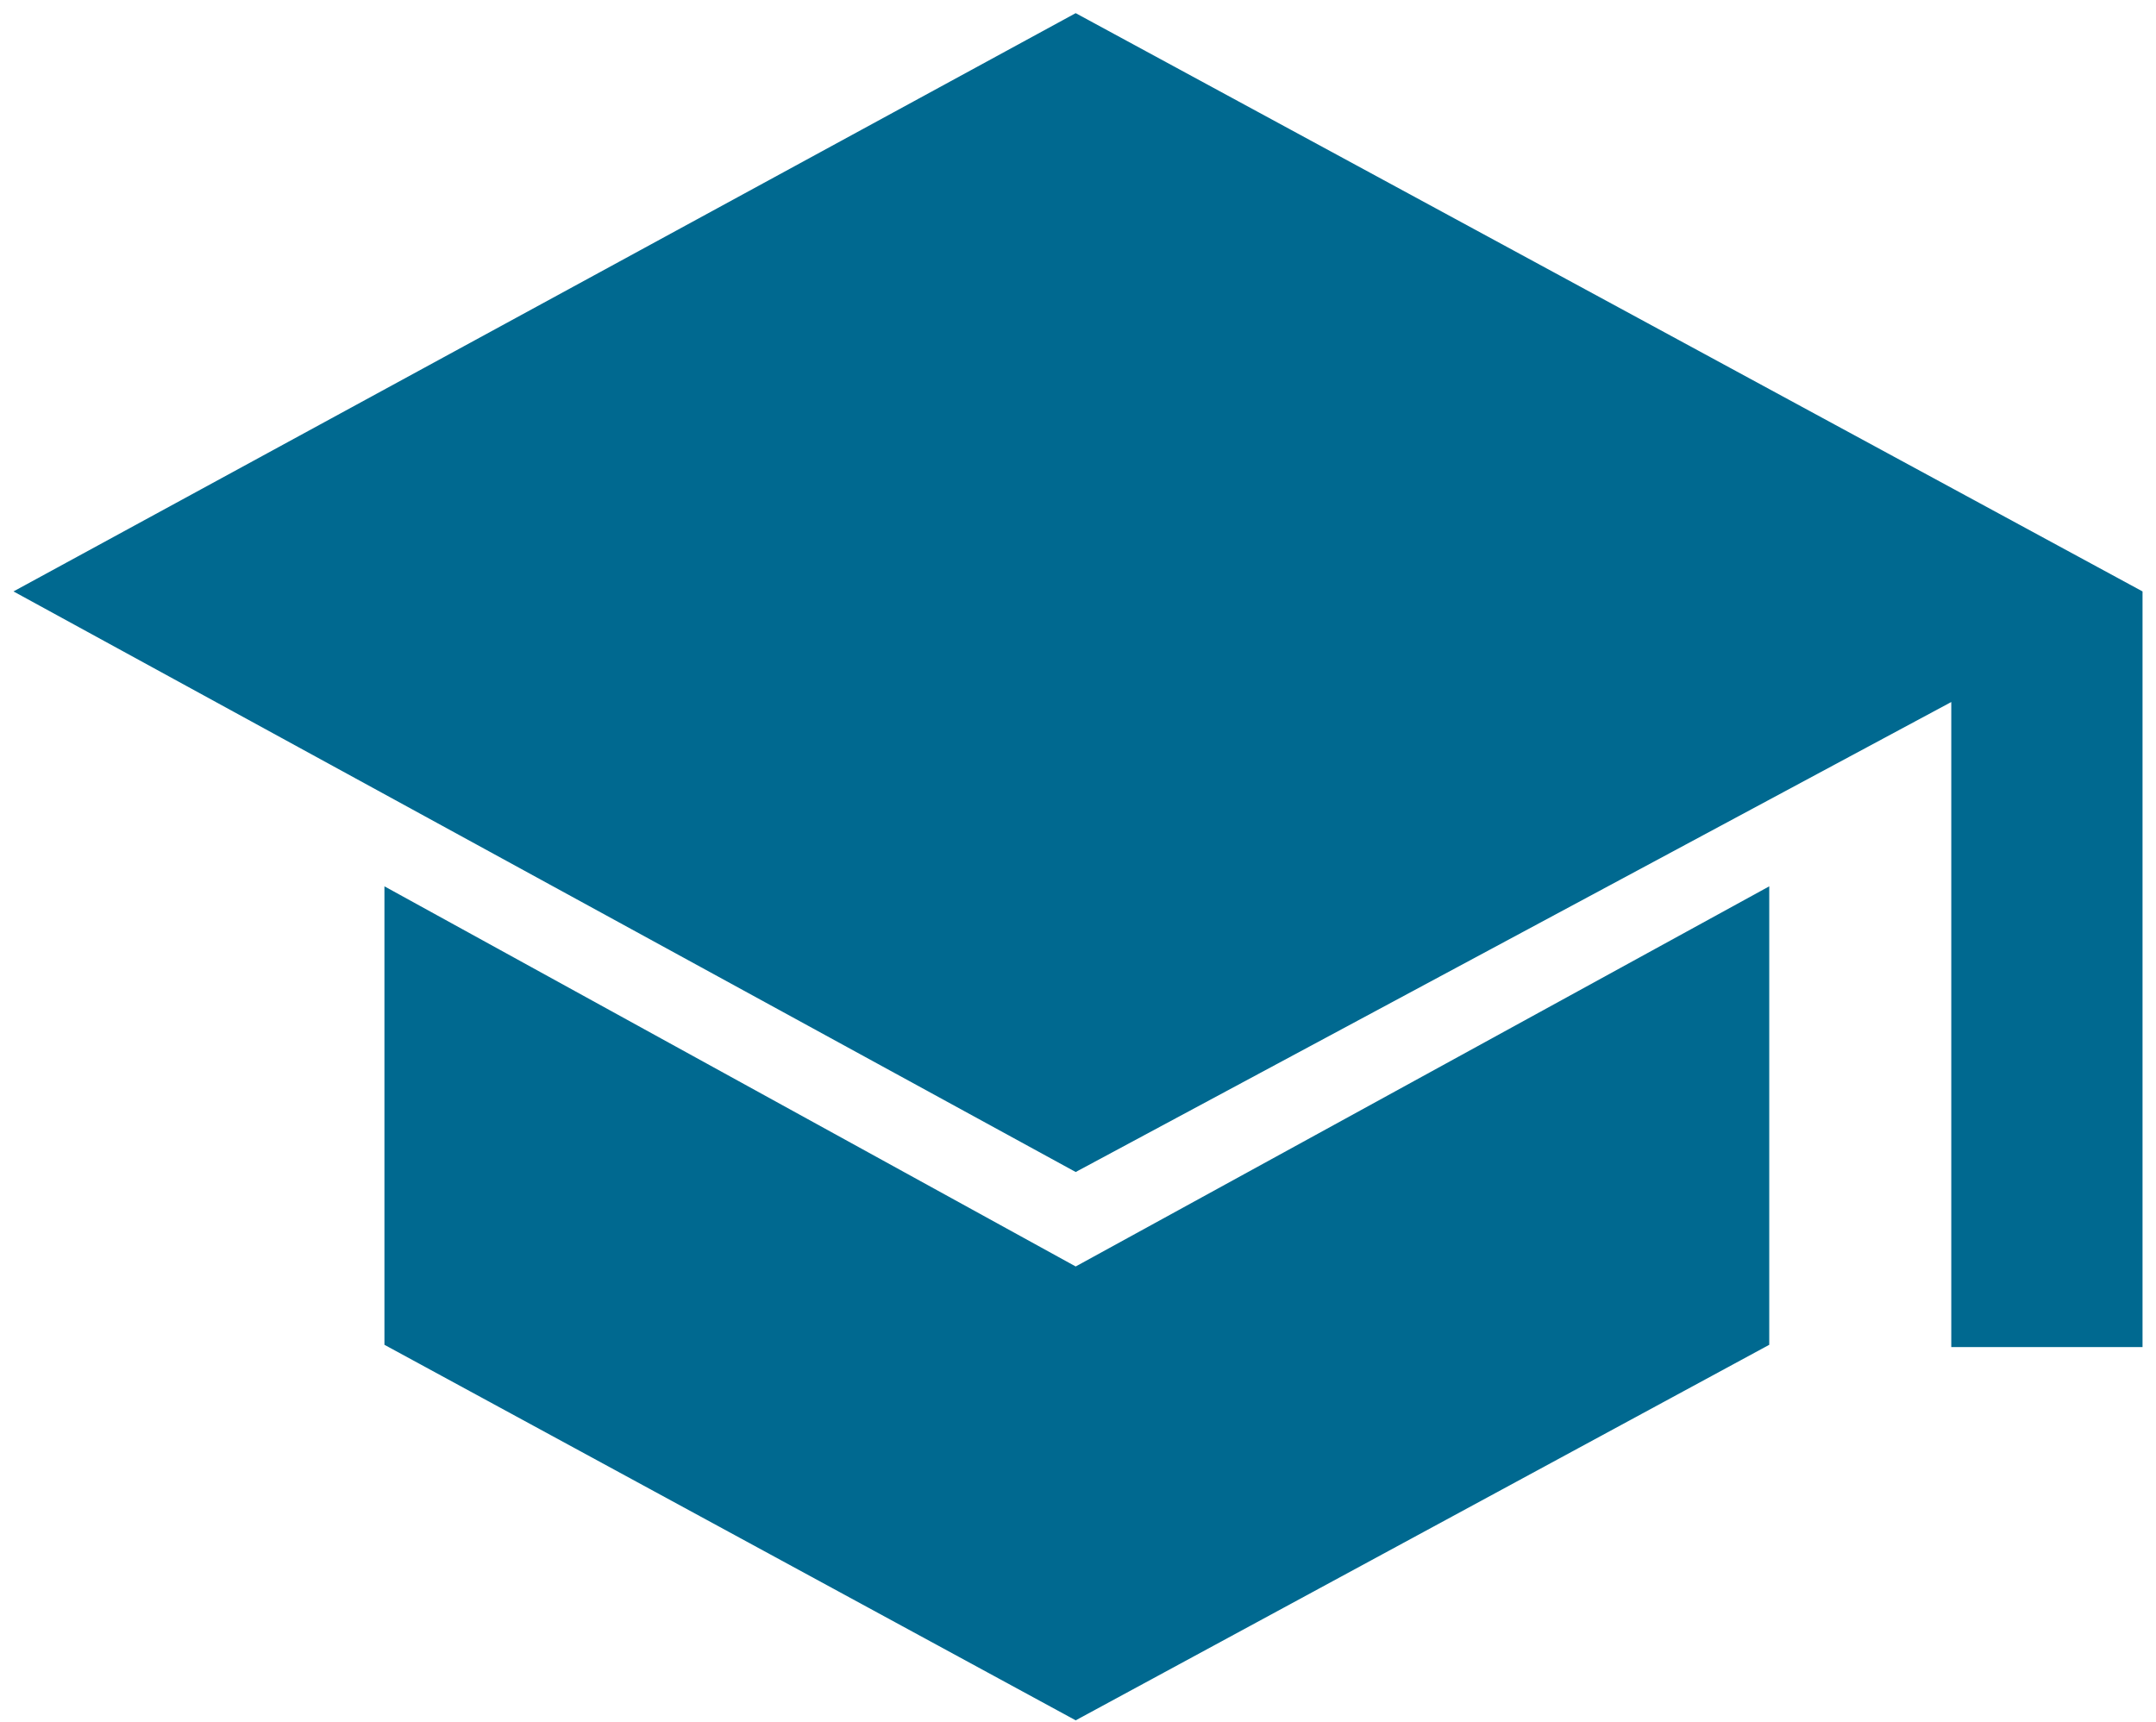 <svg width="154" height="123" viewBox="0 0 154 123" fill="none" xmlns="http://www.w3.org/2000/svg">
<path d="M139.377 96.233V50.15L76.835 83.725L0.963 42.25L76.835 0.94L153.038 42.25V96.233H139.377ZM76.835 122.896L27.46 96.069V63.317L76.835 90.473L126.375 63.317V96.069L76.835 122.896Z" fill="#006990"/>
</svg>
